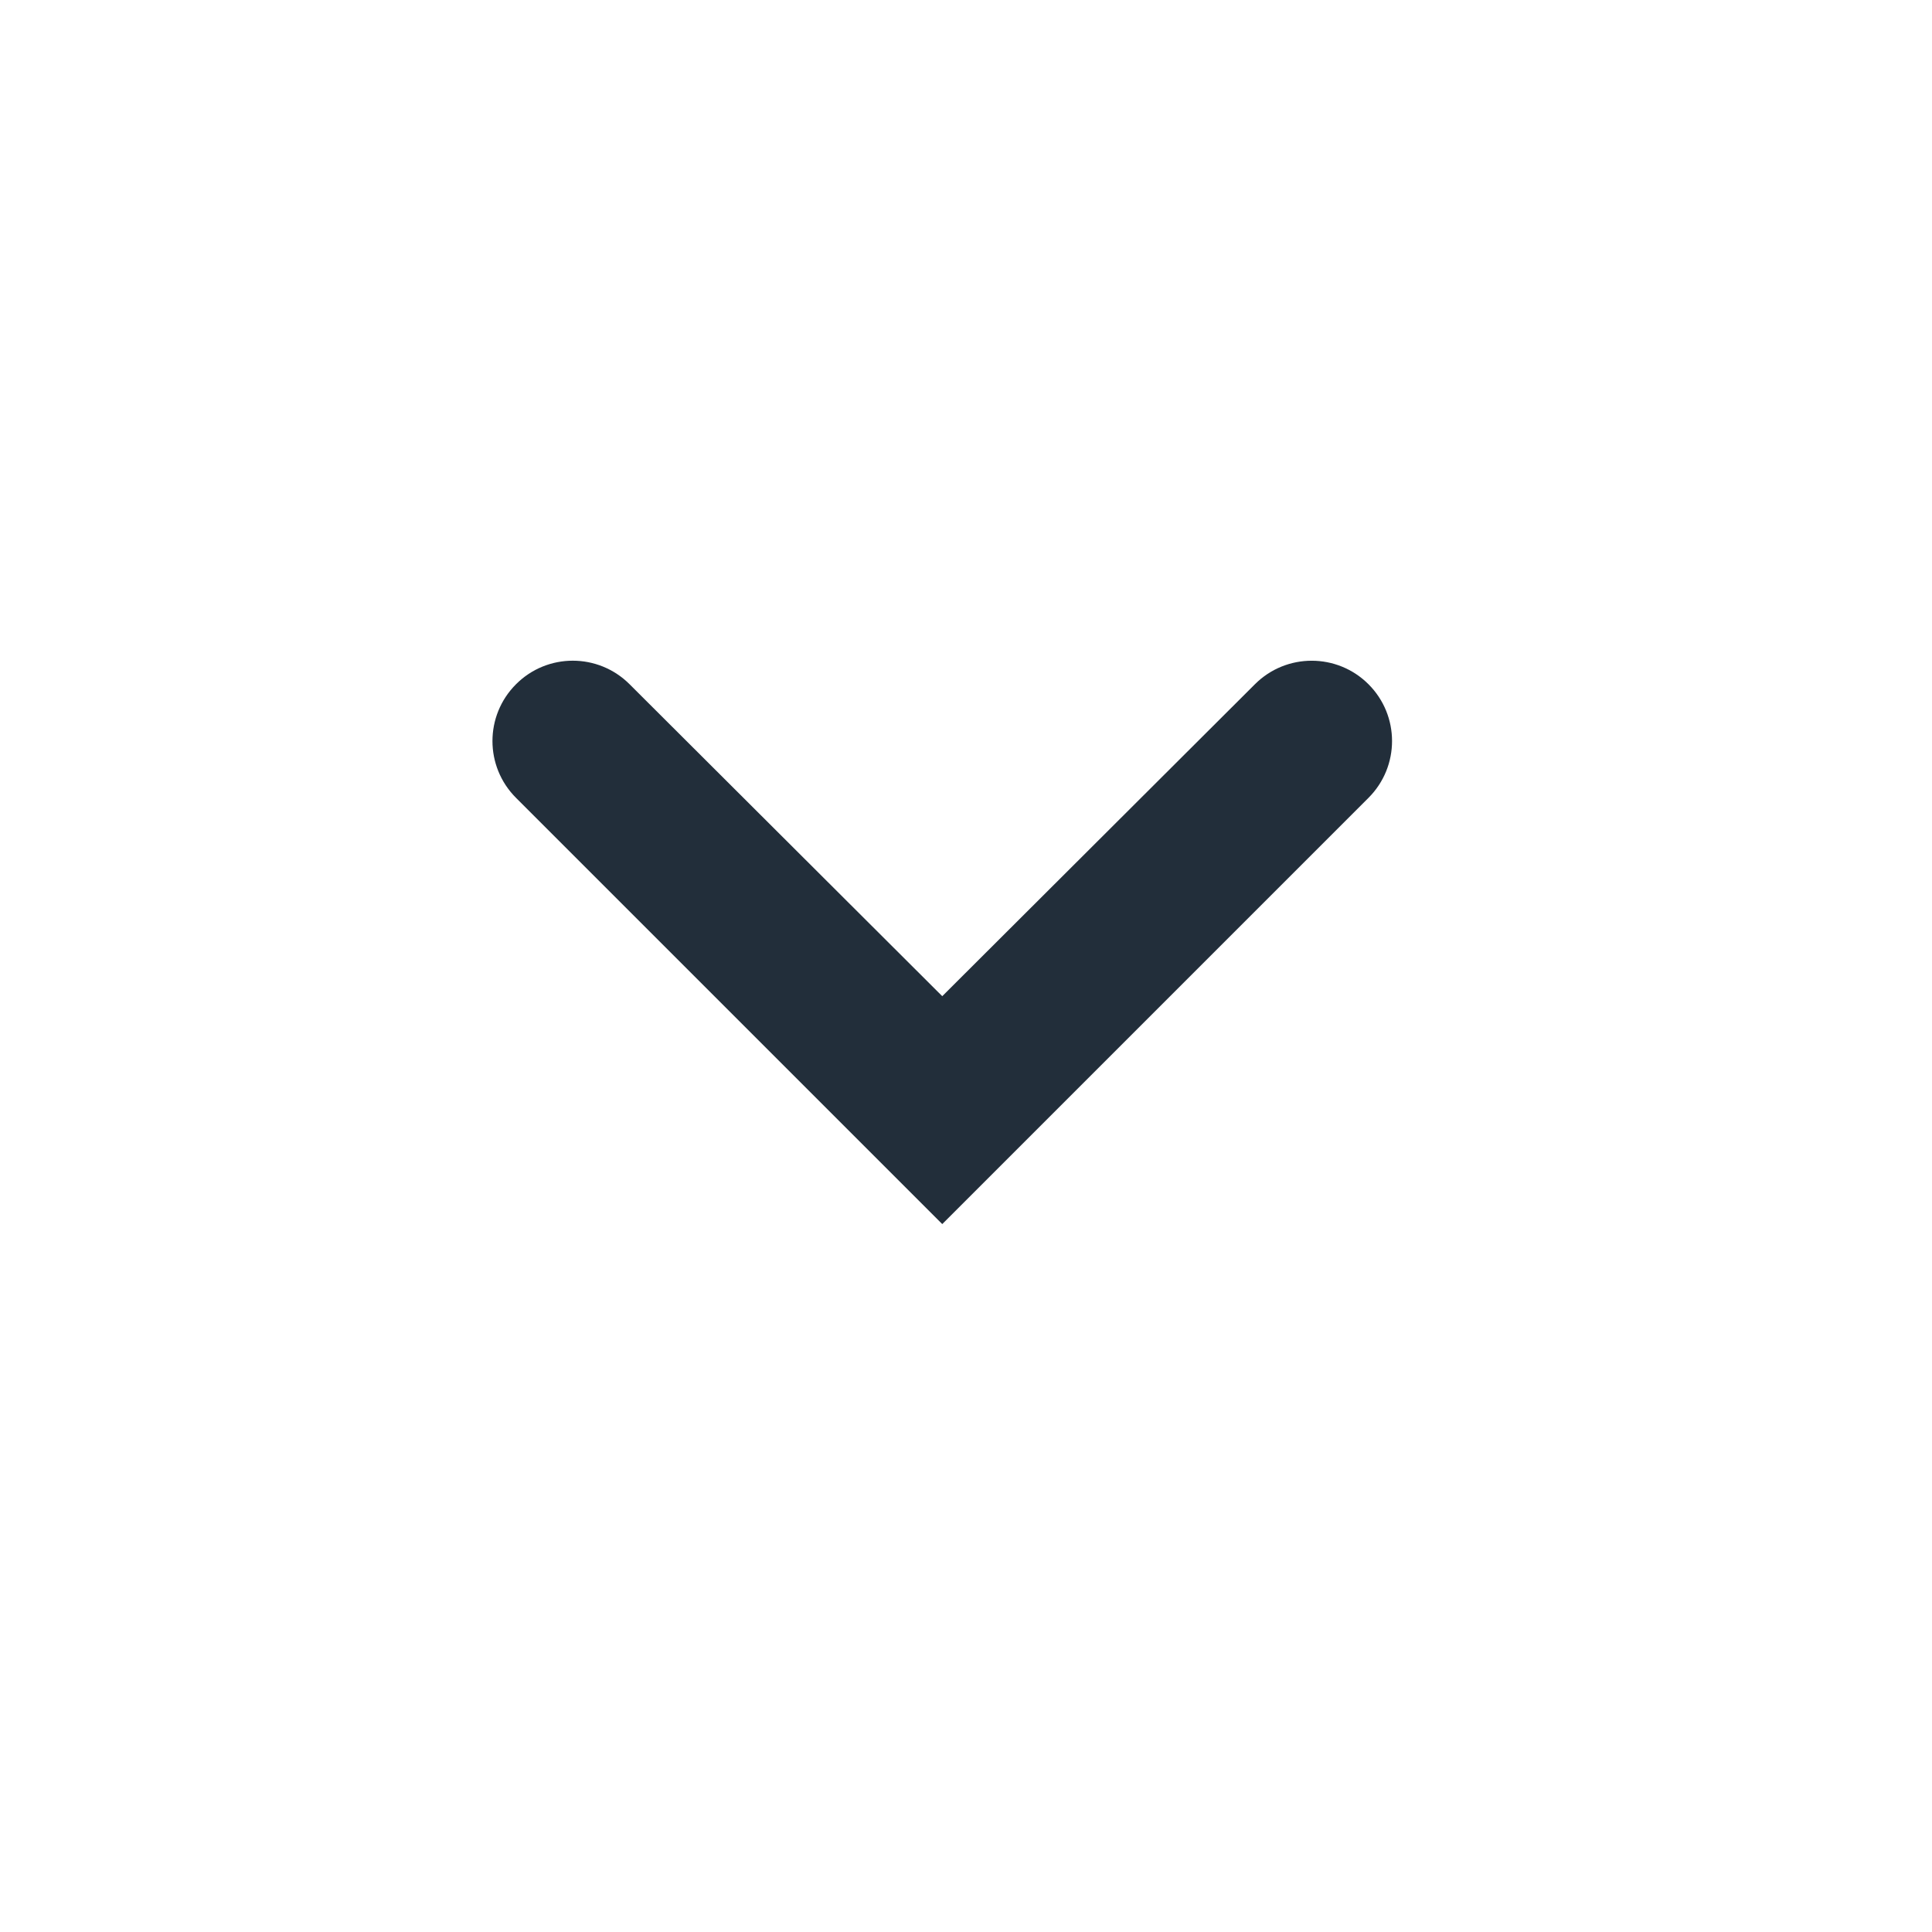 <svg xmlns="http://www.w3.org/2000/svg" fill="none" viewBox="0 0 24 24" height="24" width="24"><path fill="#222E3A" d="M17 8.5c-.389-.389-1.02-.39-1.41-.001L11.705 12.375 7.82 8.499c-.39-.389-1.021-.389-1.41.001-.39.39-.39 1.021 0 1.411l5.295 5.295 5.295-5.295c.39-.39.39-1.021 0-1.411Z"/></svg>